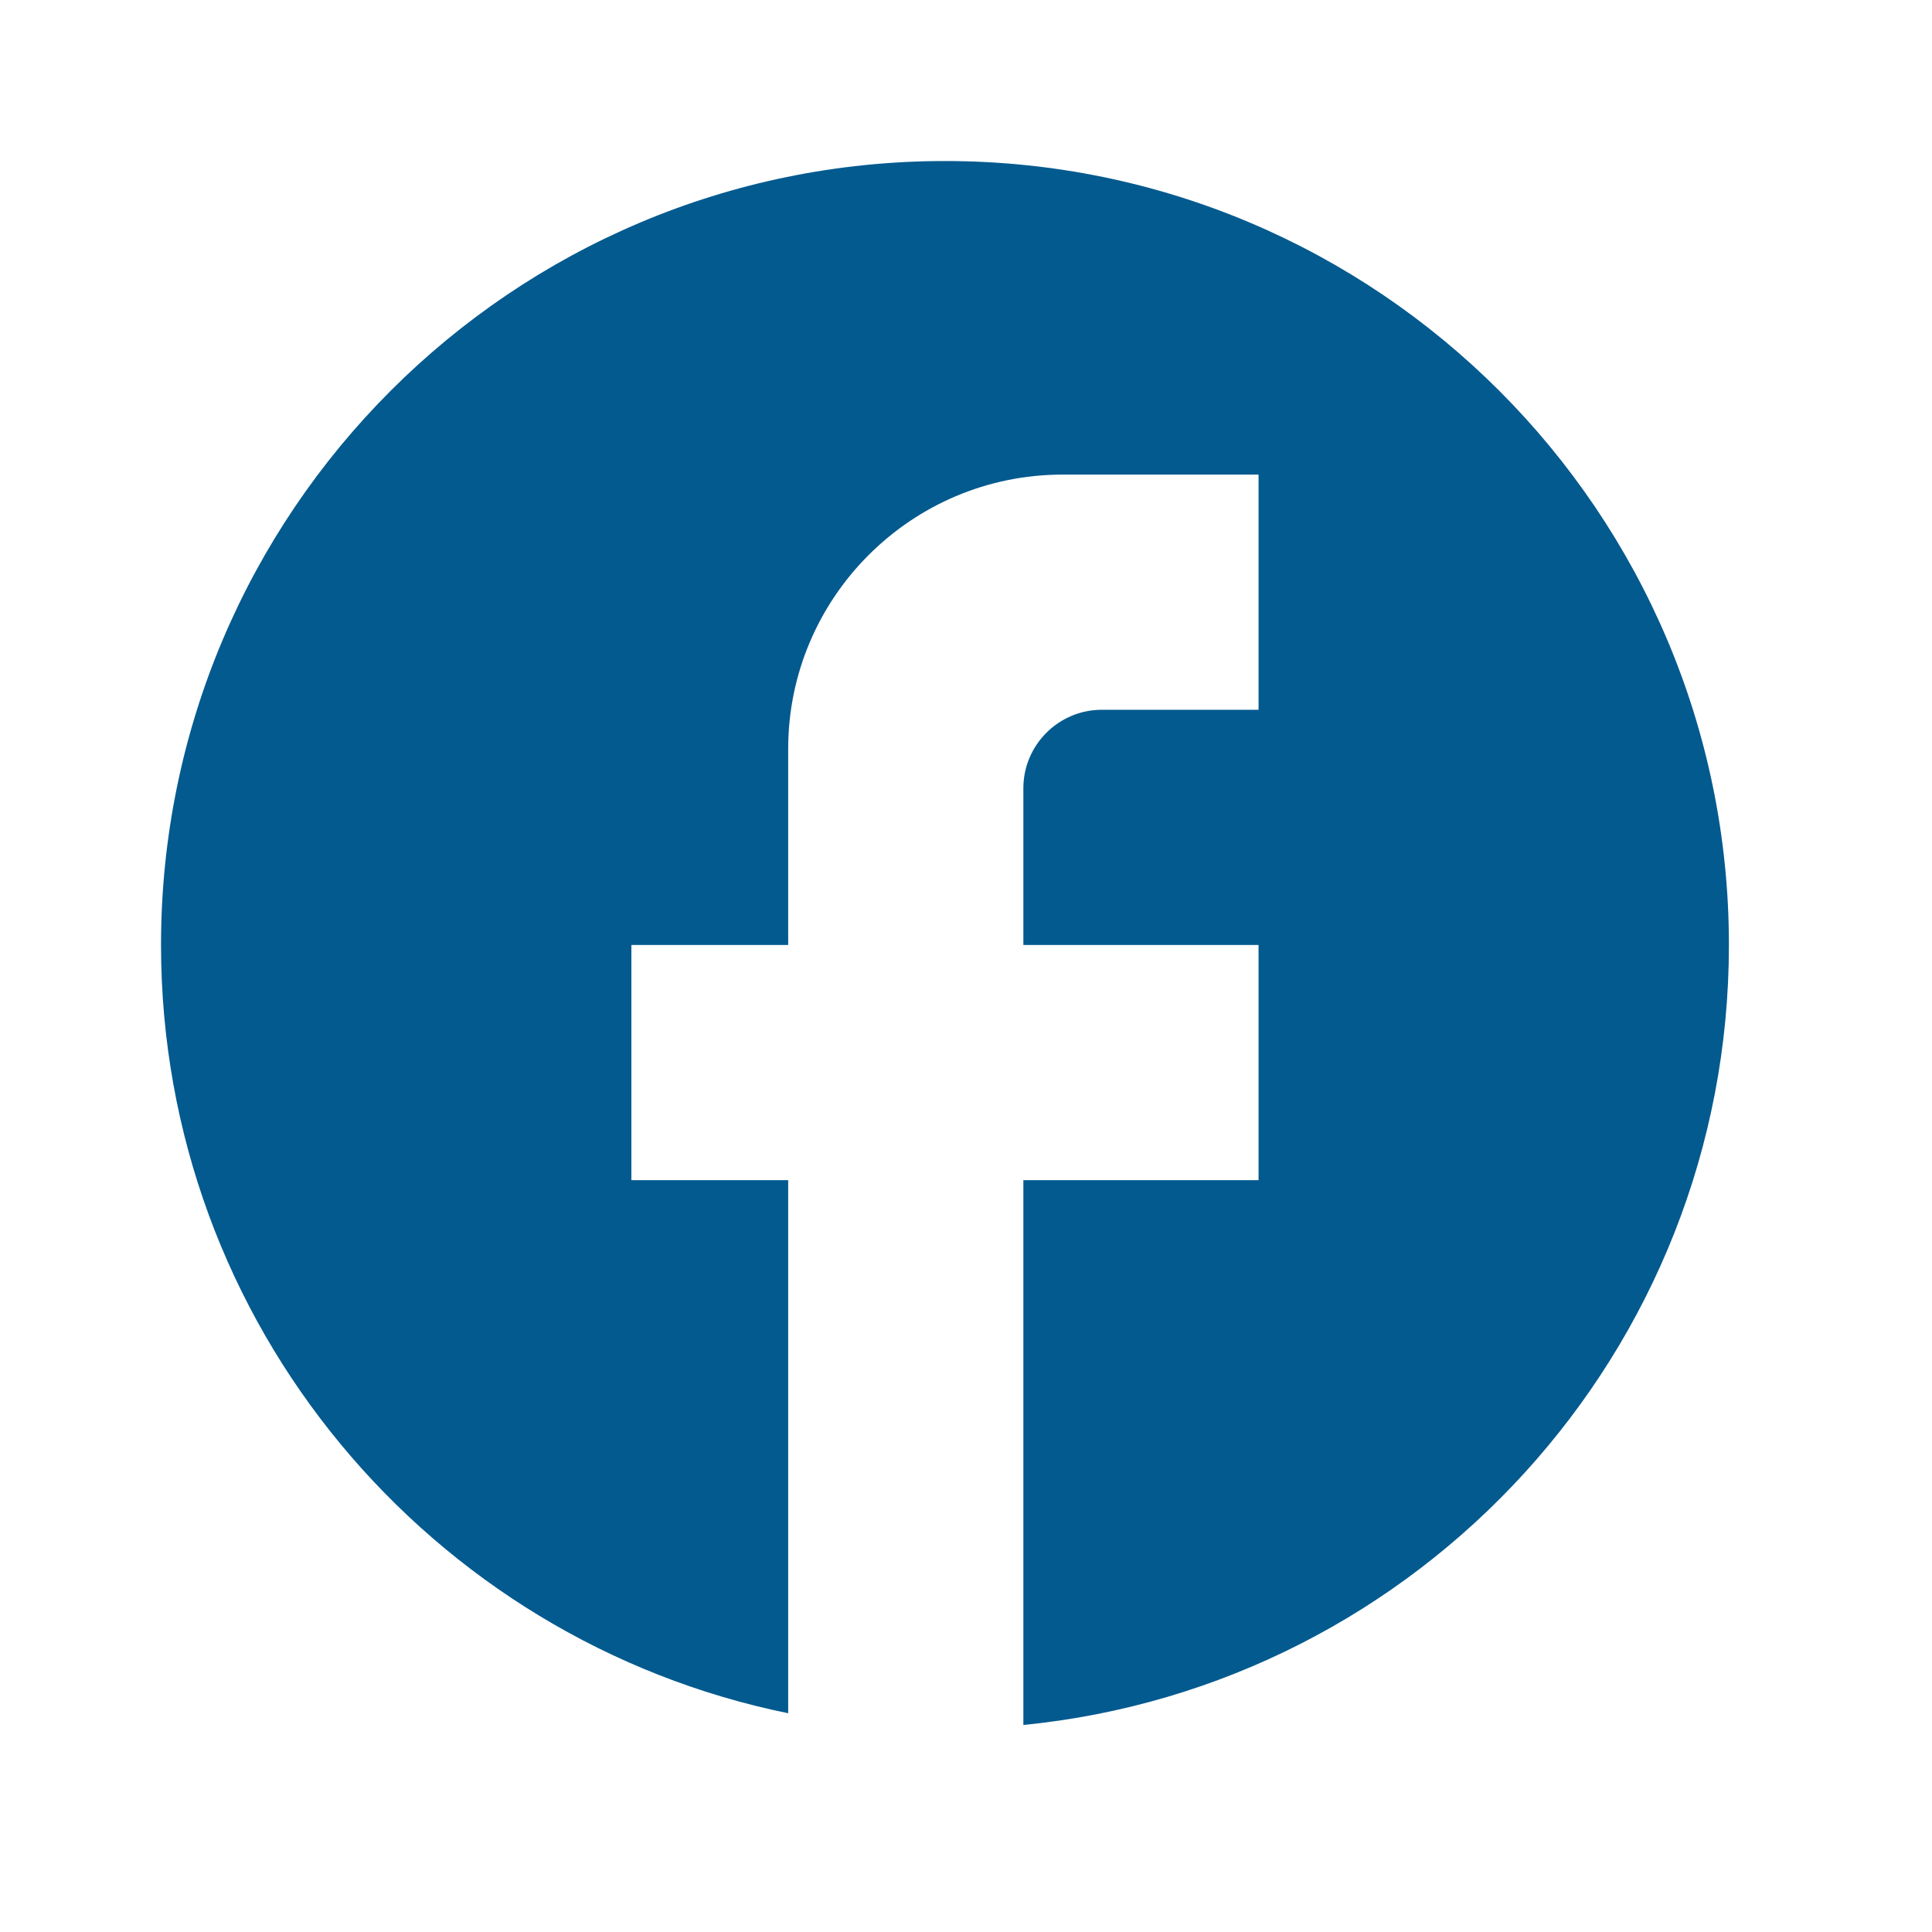 <svg width="26" height="26" viewBox="0 0 26 26" fill="none" xmlns="http://www.w3.org/2000/svg">
<g id="ic:baseline-facebook">
<path id="Vector" d="M23.267 12.717C23.267 6.893 18.54 2.167 12.717 2.167C6.893 2.167 2.167 6.893 2.167 12.717C2.167 17.823 5.796 22.075 10.607 23.056V15.882H8.497V12.717H10.607V10.079C10.607 8.043 12.263 6.387 14.299 6.387H16.937V9.552H14.827C14.246 9.552 13.772 10.026 13.772 10.607V12.717H16.937V15.882H13.772V23.214C19.099 22.687 23.267 18.192 23.267 12.717Z" fill="#035A8F"/>
</g>
</svg>
